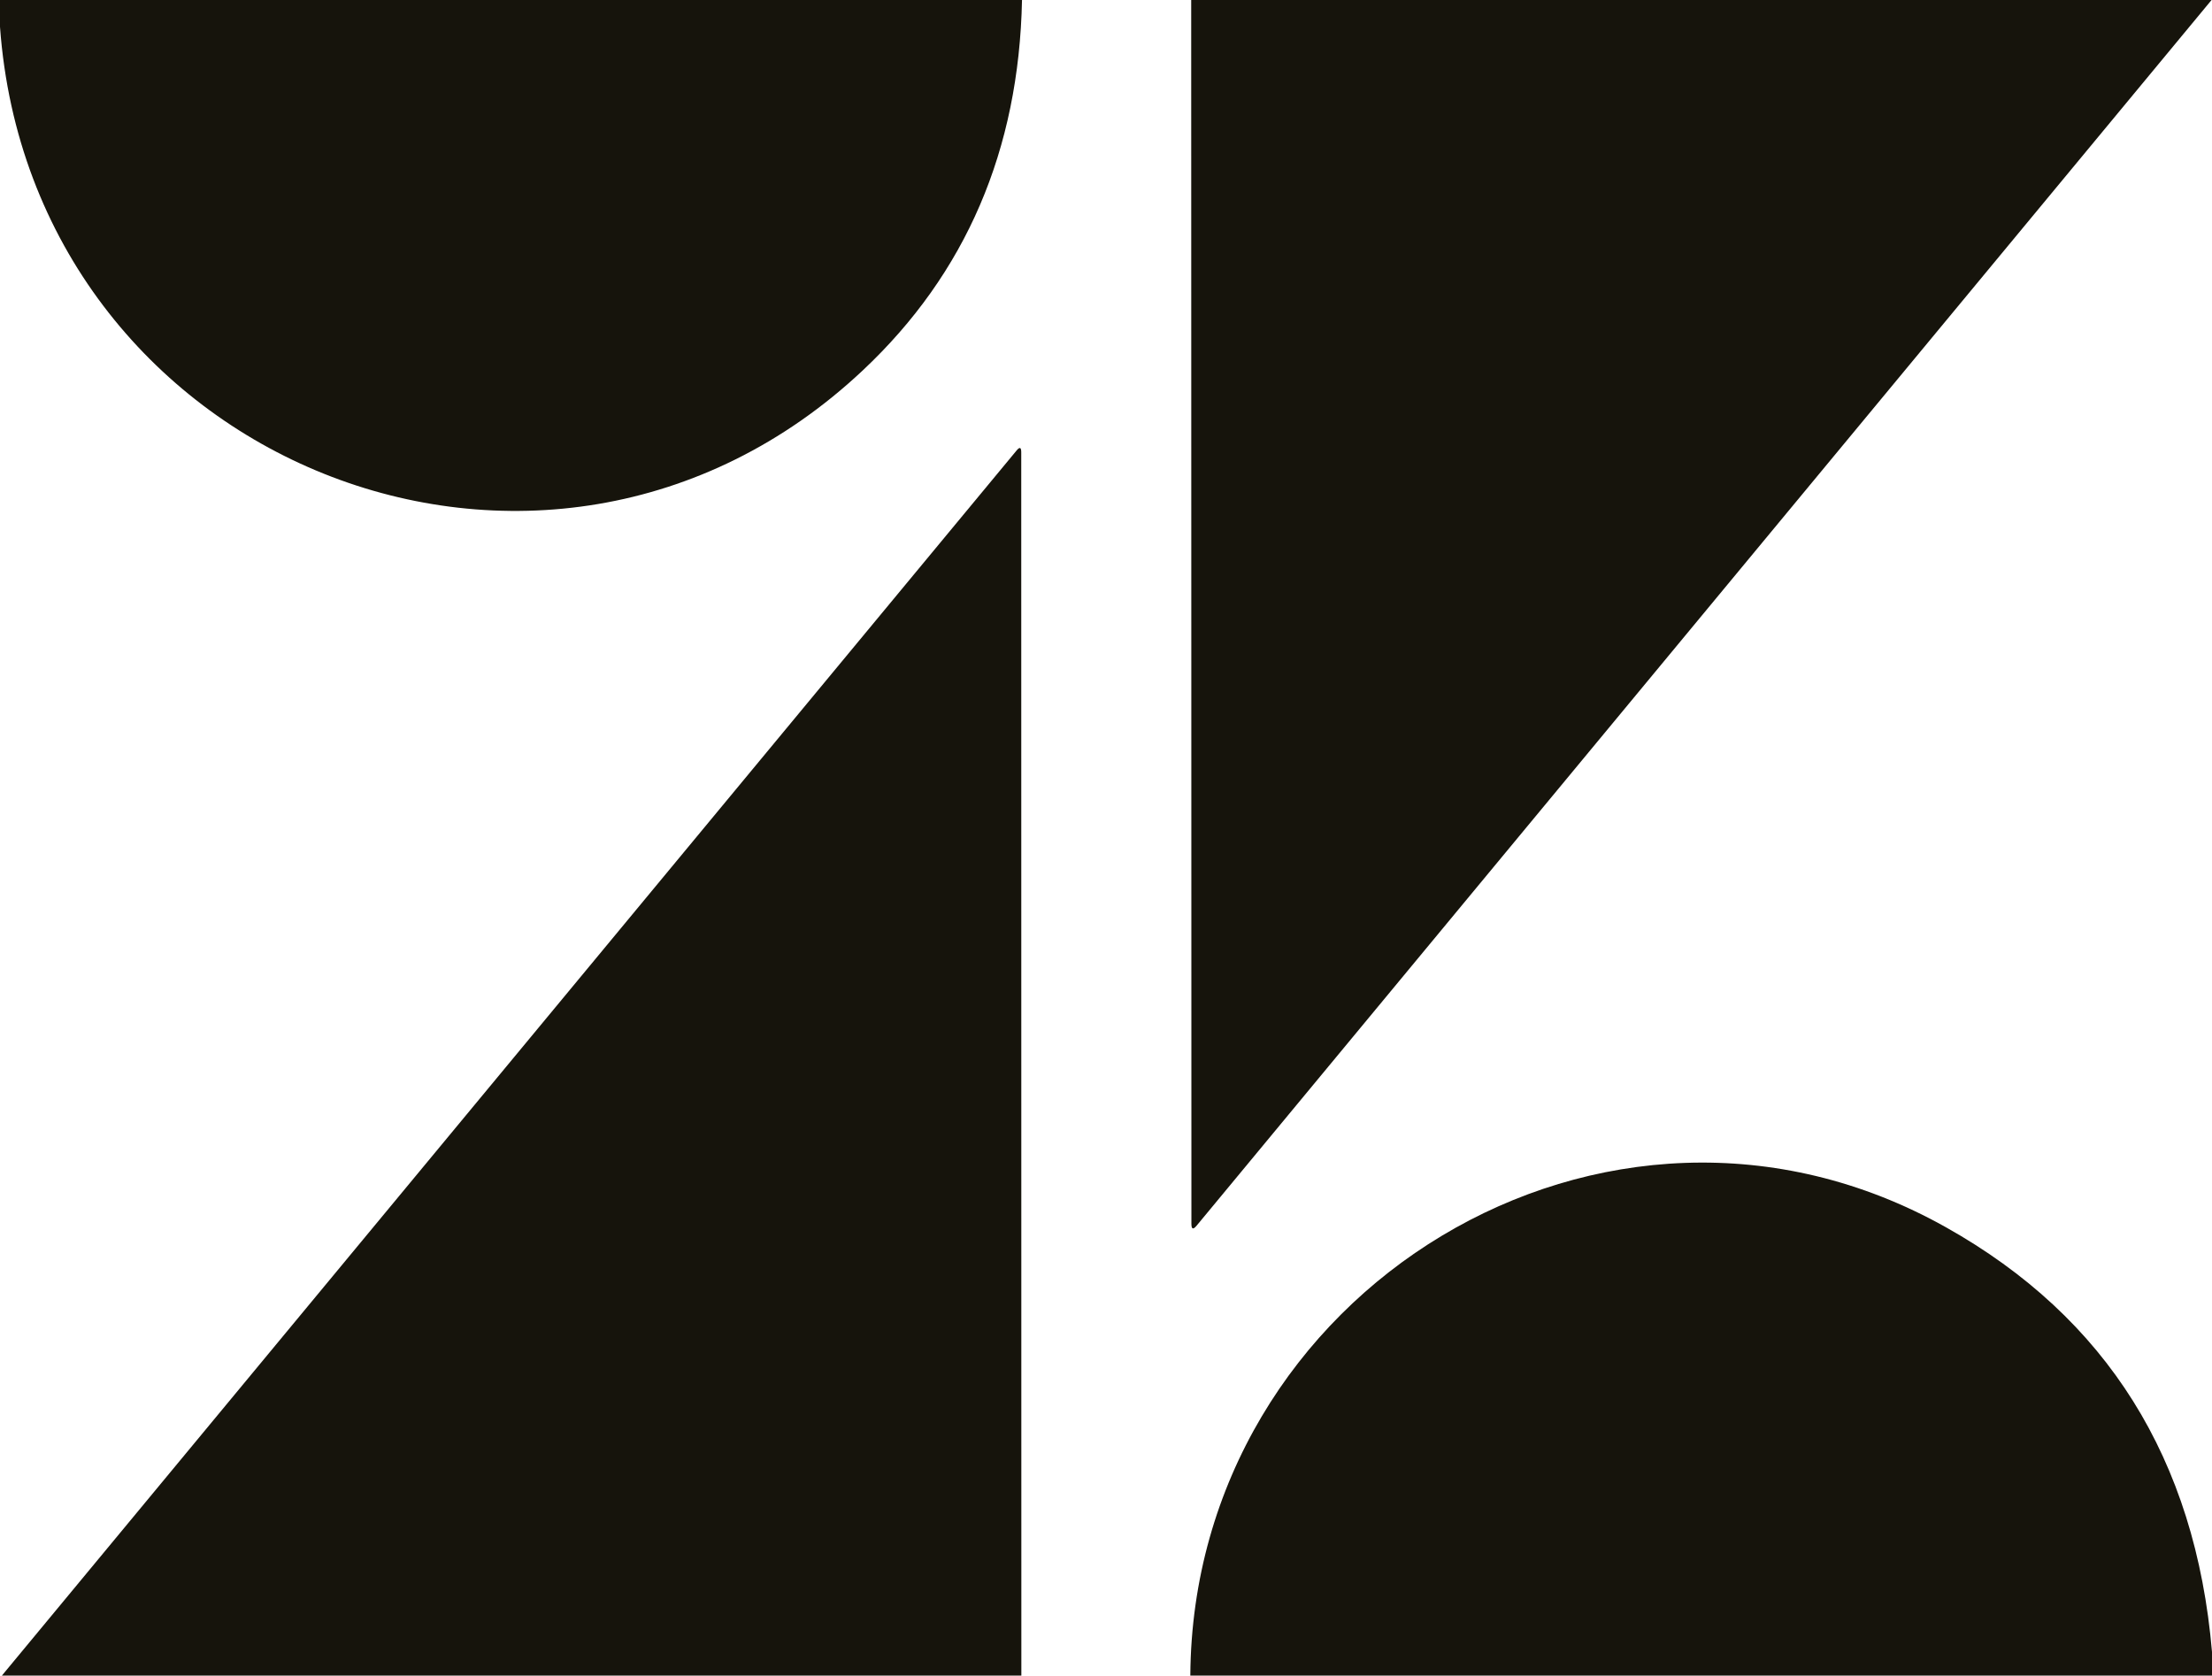 <?xml version="1.0" encoding="UTF-8" standalone="no"?>
<!DOCTYPE svg PUBLIC "-//W3C//DTD SVG 1.1//EN" "http://www.w3.org/Graphics/SVG/1.1/DTD/svg11.dtd">
<svg xmlns="http://www.w3.org/2000/svg" version="1.1" viewBox="0.00 0.00 202.00 153.00">
<path fill="#16140c" d="
  M 0.00 0.00
  L 93.33 0.00
  Q 92.91 20.55 78.80 33.81
  C 49.72 61.15 2.88 42.11 0.00 2.45
  L 0.00 0.00
  Z"
/>
<path fill="#16140c" d="
  M 108.78 0.00
  L 201.96 0.00
  L 109.27 111.92
  Q 108.80 112.49 108.80 111.75
  L 108.78 0.00
  Z"
/>
<path fill="#16140c" d="
  M 93.27 153.00
  L 0.17 153.00
  L 92.83 41.14
  Q 93.26 40.61 93.26 41.29
  L 93.27 153.00
  Z"
/>
<path fill="#16140c" d="
  M 202.00 150.84
  L 202.00 153.00
  L 108.70 153.00
  C 108.92 117.86 146.74 94.68 177.70 112.06
  Q 199.74 124.42 202.00 150.84
  Z"
/>
</svg>

